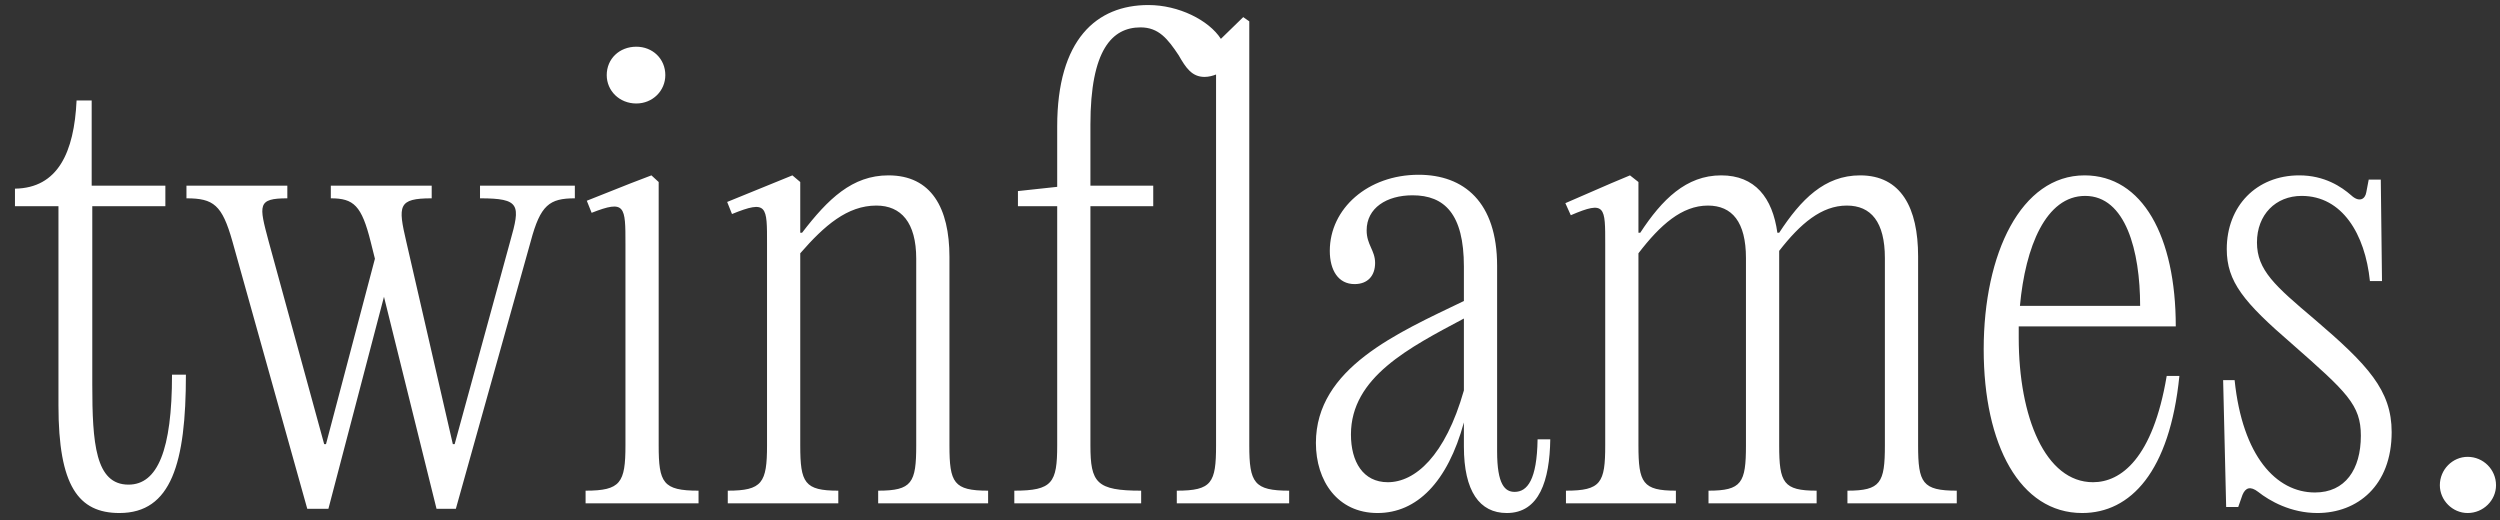 <svg width="149" height="31" viewBox="0 0 149 31" fill="none" xmlns="http://www.w3.org/2000/svg">
<rect x="0" y="0" width="149" height="31" fill="#333333" stroke="none"/>
<path d="M10.252 22.332C10.252 26.832 9.388 28.884 7.66 28.884C5.68 28.884 5.5 26.4 5.5 22.908V12.288H9.856V11.064H5.464V5.988H4.564C4.42 9.084 3.448 11.208 0.892 11.244V12.288H3.484V24.168C3.484 28.956 4.672 30.576 7.12 30.576C10.216 30.576 11.08 27.588 11.08 22.332H10.252ZM34.261 11.064H28.609V11.82C31.021 11.82 31.021 12.216 30.409 14.376L27.097 26.472H26.989L24.217 14.412C23.713 12.252 23.713 11.82 25.729 11.82V11.064H19.717V11.82C21.085 11.82 21.553 12.252 22.093 14.412L22.345 15.42L19.429 26.472H19.321L16.009 14.376C15.433 12.216 15.325 11.82 17.125 11.82V11.064H11.113V11.82C12.733 11.82 13.237 12.216 13.849 14.376L18.313 30.324H19.573L22.885 17.688L26.017 30.324H27.169L31.633 14.376C32.209 12.216 32.749 11.82 34.261 11.82V11.064ZM37.925 6.168C38.897 6.168 39.653 5.412 39.653 4.476C39.653 3.504 38.897 2.784 37.925 2.784C36.917 2.784 36.161 3.504 36.161 4.476C36.161 5.412 36.917 6.168 37.925 6.168ZM39.257 10.848L38.825 10.452L37.601 10.92L34.973 11.964L35.261 12.684C37.277 11.892 37.277 12.288 37.277 14.556V26.544C37.277 28.776 36.989 29.244 34.901 29.244V30H41.633V29.244C39.509 29.244 39.257 28.776 39.257 26.544V10.848ZM43.375 30H49.963V29.244C47.947 29.244 47.695 28.776 47.695 26.544V15.096C49.135 13.44 50.503 12.252 52.231 12.252C53.707 12.252 54.607 13.26 54.607 15.42V26.544C54.607 28.776 54.355 29.244 52.339 29.244V30H58.891V29.244C56.839 29.244 56.587 28.776 56.587 26.544V15.312C56.587 12.396 55.507 10.452 52.951 10.452C50.791 10.452 49.351 11.856 47.803 13.872H47.695V10.848L47.227 10.452L43.339 12.036L43.627 12.756C45.751 11.892 45.715 12.288 45.715 14.556V26.544C45.715 28.776 45.427 29.244 43.375 29.244V30ZM74.457 1.272L74.097 1.02L72.765 2.316C72.045 1.2 70.245 0.3 68.445 0.3C65.349 0.3 63.009 2.352 63.009 7.536V11.136L60.669 11.388V12.288H63.009V26.544C63.009 28.776 62.721 29.244 60.453 29.244V30H68.013V29.244C65.349 29.244 64.989 28.776 64.989 26.544V12.288H68.733V11.064H64.989V7.428C64.989 2.964 66.285 1.632 67.977 1.632C69.057 1.632 69.597 2.316 70.245 3.288C70.677 4.044 71.037 4.584 71.793 4.584C72.045 4.584 72.297 4.512 72.477 4.44V26.544C72.477 28.776 72.225 29.244 70.137 29.244V30H76.833V29.244C74.745 29.244 74.457 28.776 74.457 26.544V1.272ZM91.64 26.184C91.604 28.596 91.028 29.316 90.272 29.316C89.696 29.316 89.228 28.884 89.228 26.904V15.852C89.228 12.036 87.248 10.416 84.548 10.416C81.524 10.416 79.256 12.432 79.256 14.952C79.256 16.104 79.76 16.932 80.732 16.932C81.524 16.932 81.956 16.428 81.956 15.672C81.956 14.916 81.452 14.592 81.452 13.728C81.452 12.396 82.64 11.64 84.188 11.64C86.096 11.64 87.248 12.756 87.248 15.888V17.94C83.288 19.848 78.428 21.936 78.428 26.4C78.428 28.668 79.724 30.576 82.1 30.576C84.44 30.576 86.276 28.74 87.248 25.176V26.616C87.248 29.28 88.184 30.576 89.804 30.576C91.748 30.576 92.36 28.632 92.396 26.184H91.64ZM82.712 28.74C81.236 28.74 80.516 27.516 80.516 25.896C80.516 22.476 84.008 20.712 87.248 18.984V23.268C86.132 27.192 84.332 28.74 82.712 28.74ZM114.319 15.276C114.319 12.396 113.311 10.452 110.863 10.452C108.739 10.452 107.335 11.892 106.039 13.872H105.931C105.643 11.784 104.599 10.452 102.583 10.452C100.495 10.452 99.055 11.892 97.759 13.872H97.651V10.848L97.147 10.452L96.031 10.92L93.295 12.108L93.619 12.828C95.707 11.928 95.671 12.324 95.671 14.592V26.544C95.671 28.776 95.419 29.244 93.331 29.244V30H99.883V29.244C97.903 29.244 97.651 28.776 97.651 26.544V15.096C98.947 13.404 100.243 12.252 101.791 12.252C103.231 12.252 104.059 13.224 104.059 15.384V26.544C104.059 28.776 103.807 29.244 101.827 29.244V30H108.271V29.244C106.291 29.244 106.039 28.776 106.039 26.544V15.276V14.952C107.299 13.332 108.559 12.252 110.071 12.252C111.511 12.252 112.339 13.224 112.339 15.384V26.544C112.339 28.776 112.087 29.244 110.107 29.244V30H116.623V29.244C114.571 29.244 114.319 28.776 114.319 26.544V15.276ZM129.136 22.404C128.308 27.336 126.4 28.74 124.744 28.74C121.9 28.74 120.316 24.852 120.316 20.136V19.452H129.676C129.676 14.088 127.696 10.452 124.24 10.452C120.46 10.452 118.228 15.096 118.228 20.82C118.228 26.508 120.388 30.576 124.096 30.576C126.976 30.576 129.316 28.128 129.892 22.404H129.136ZM124.276 11.676C126.688 11.676 127.552 14.952 127.552 18.228H120.388C120.712 14.7 121.936 11.676 124.276 11.676ZM138.115 30.576C140.491 30.576 142.543 28.956 142.543 25.752C142.543 23.268 141.139 21.756 137.935 19.02C135.595 17.04 134.515 16.104 134.515 14.448C134.515 12.792 135.631 11.676 137.179 11.676C139.591 11.676 140.959 13.944 141.247 16.752H141.967L141.895 10.704H141.175L141.031 11.46C140.959 11.892 140.599 12.072 140.131 11.64C139.555 11.136 138.547 10.452 137.035 10.452C134.479 10.452 132.715 12.288 132.715 14.844C132.715 16.788 133.723 18.012 136.603 20.496C139.879 23.376 140.707 24.132 140.707 25.968C140.707 27.984 139.771 29.352 137.971 29.352C135.667 29.352 133.651 27.192 133.183 22.656H132.499L132.679 30.216H133.399L133.651 29.496C133.831 29.064 134.119 28.956 134.587 29.316C135.271 29.856 136.531 30.576 138.115 30.576ZM147.071 30.576C148.007 30.576 148.763 29.82 148.763 28.92C148.763 27.984 148.007 27.228 147.071 27.228C146.171 27.228 145.415 27.984 145.415 28.92C145.415 29.82 146.171 30.576 147.071 30.576Z" fill="#ffffff"></path>
</svg>